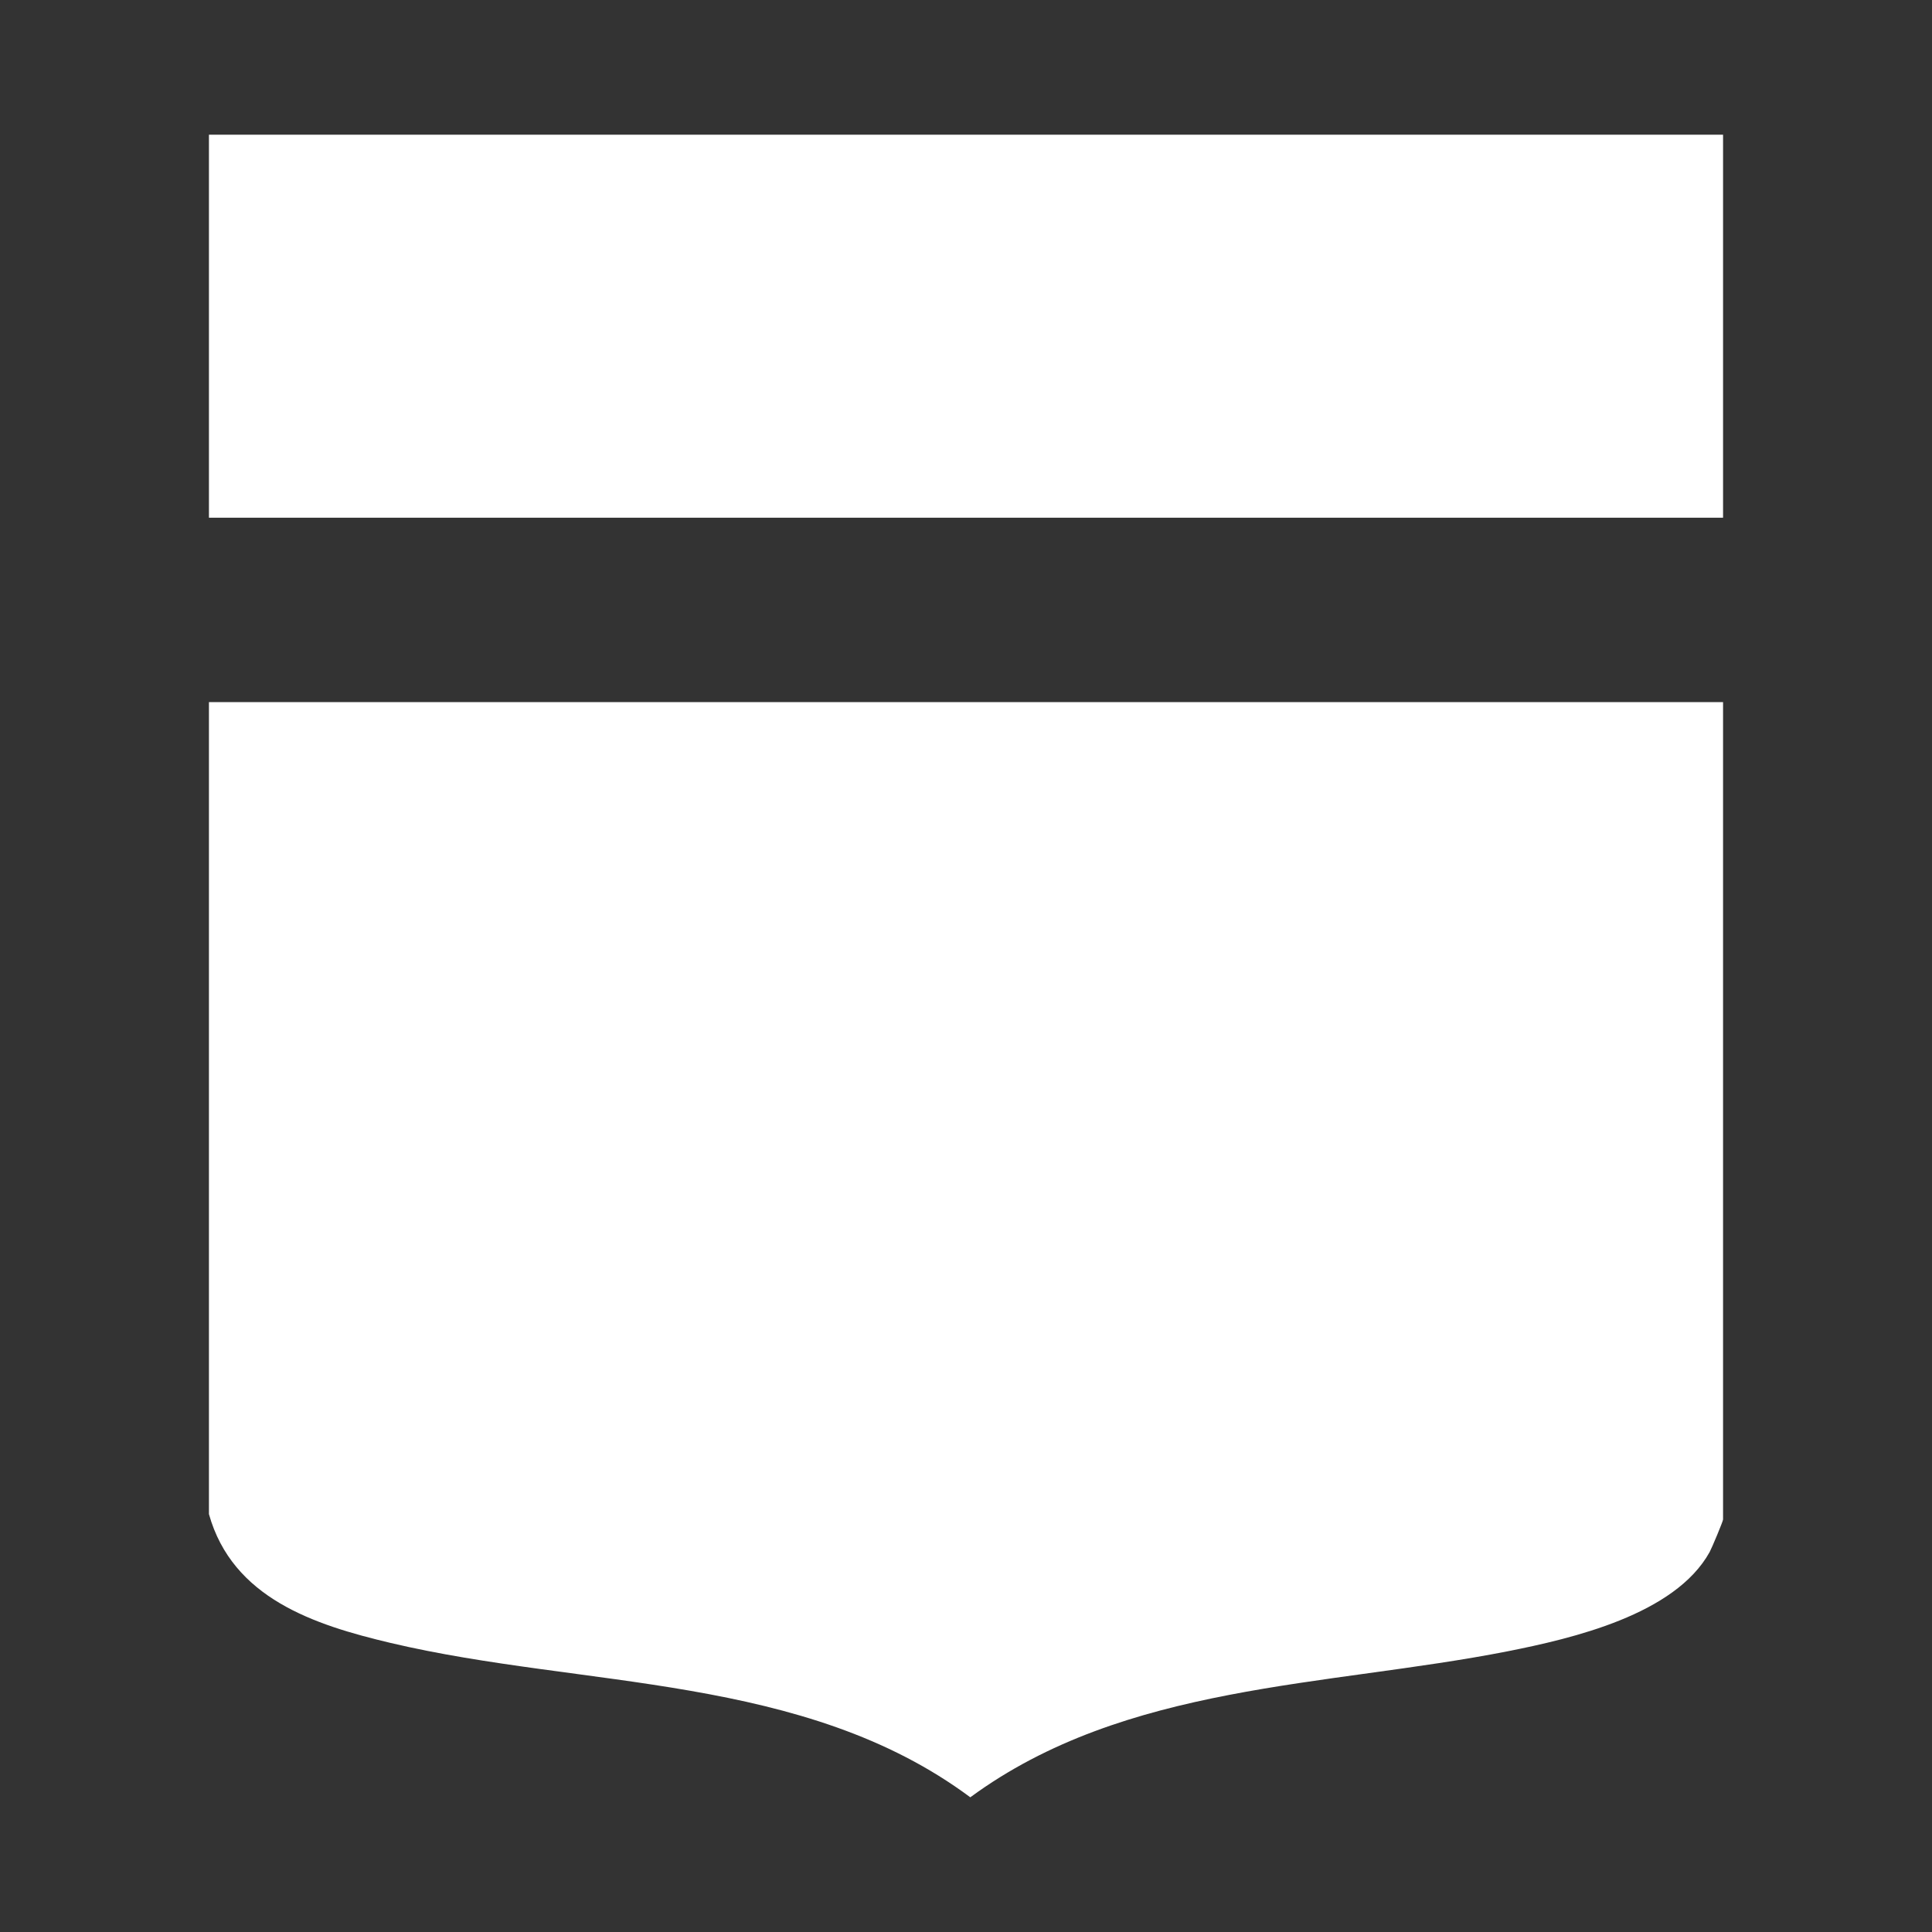 <?xml version="1.0" encoding="UTF-8"?>
<svg id="Layer_1" xmlns="http://www.w3.org/2000/svg" version="1.1" viewBox="0 0 1080 1080">
  <rect x="0" y="0" width="1080" height="1080" fill="#333333" stroke="none"/>
  <!-- Generator: Adobe Illustrator 29.0.0, SVG Export Plug-In . SVG Version: 2.1.0 Build 186)  -->
  <defs>
    <style>
      .st0 {
        fill: #fff;
      }
    </style>
  </defs>
  <path class="st0" d="M116.8,392.5h846.4v456.9c0,1-6.3,16-7.5,18.2-19.4,35-76.7,48.3-113,55.5-101.4,19.9-213.6,17.9-300.3,81.6-93-69.2-216.2-60.8-324.1-86.3-42.7-10.1-88.3-25-101.5-72v-453.9Z"/>
  <rect class="st0" x="116.8" y="75.3" width="846.4" height="214.1"/>
</svg>